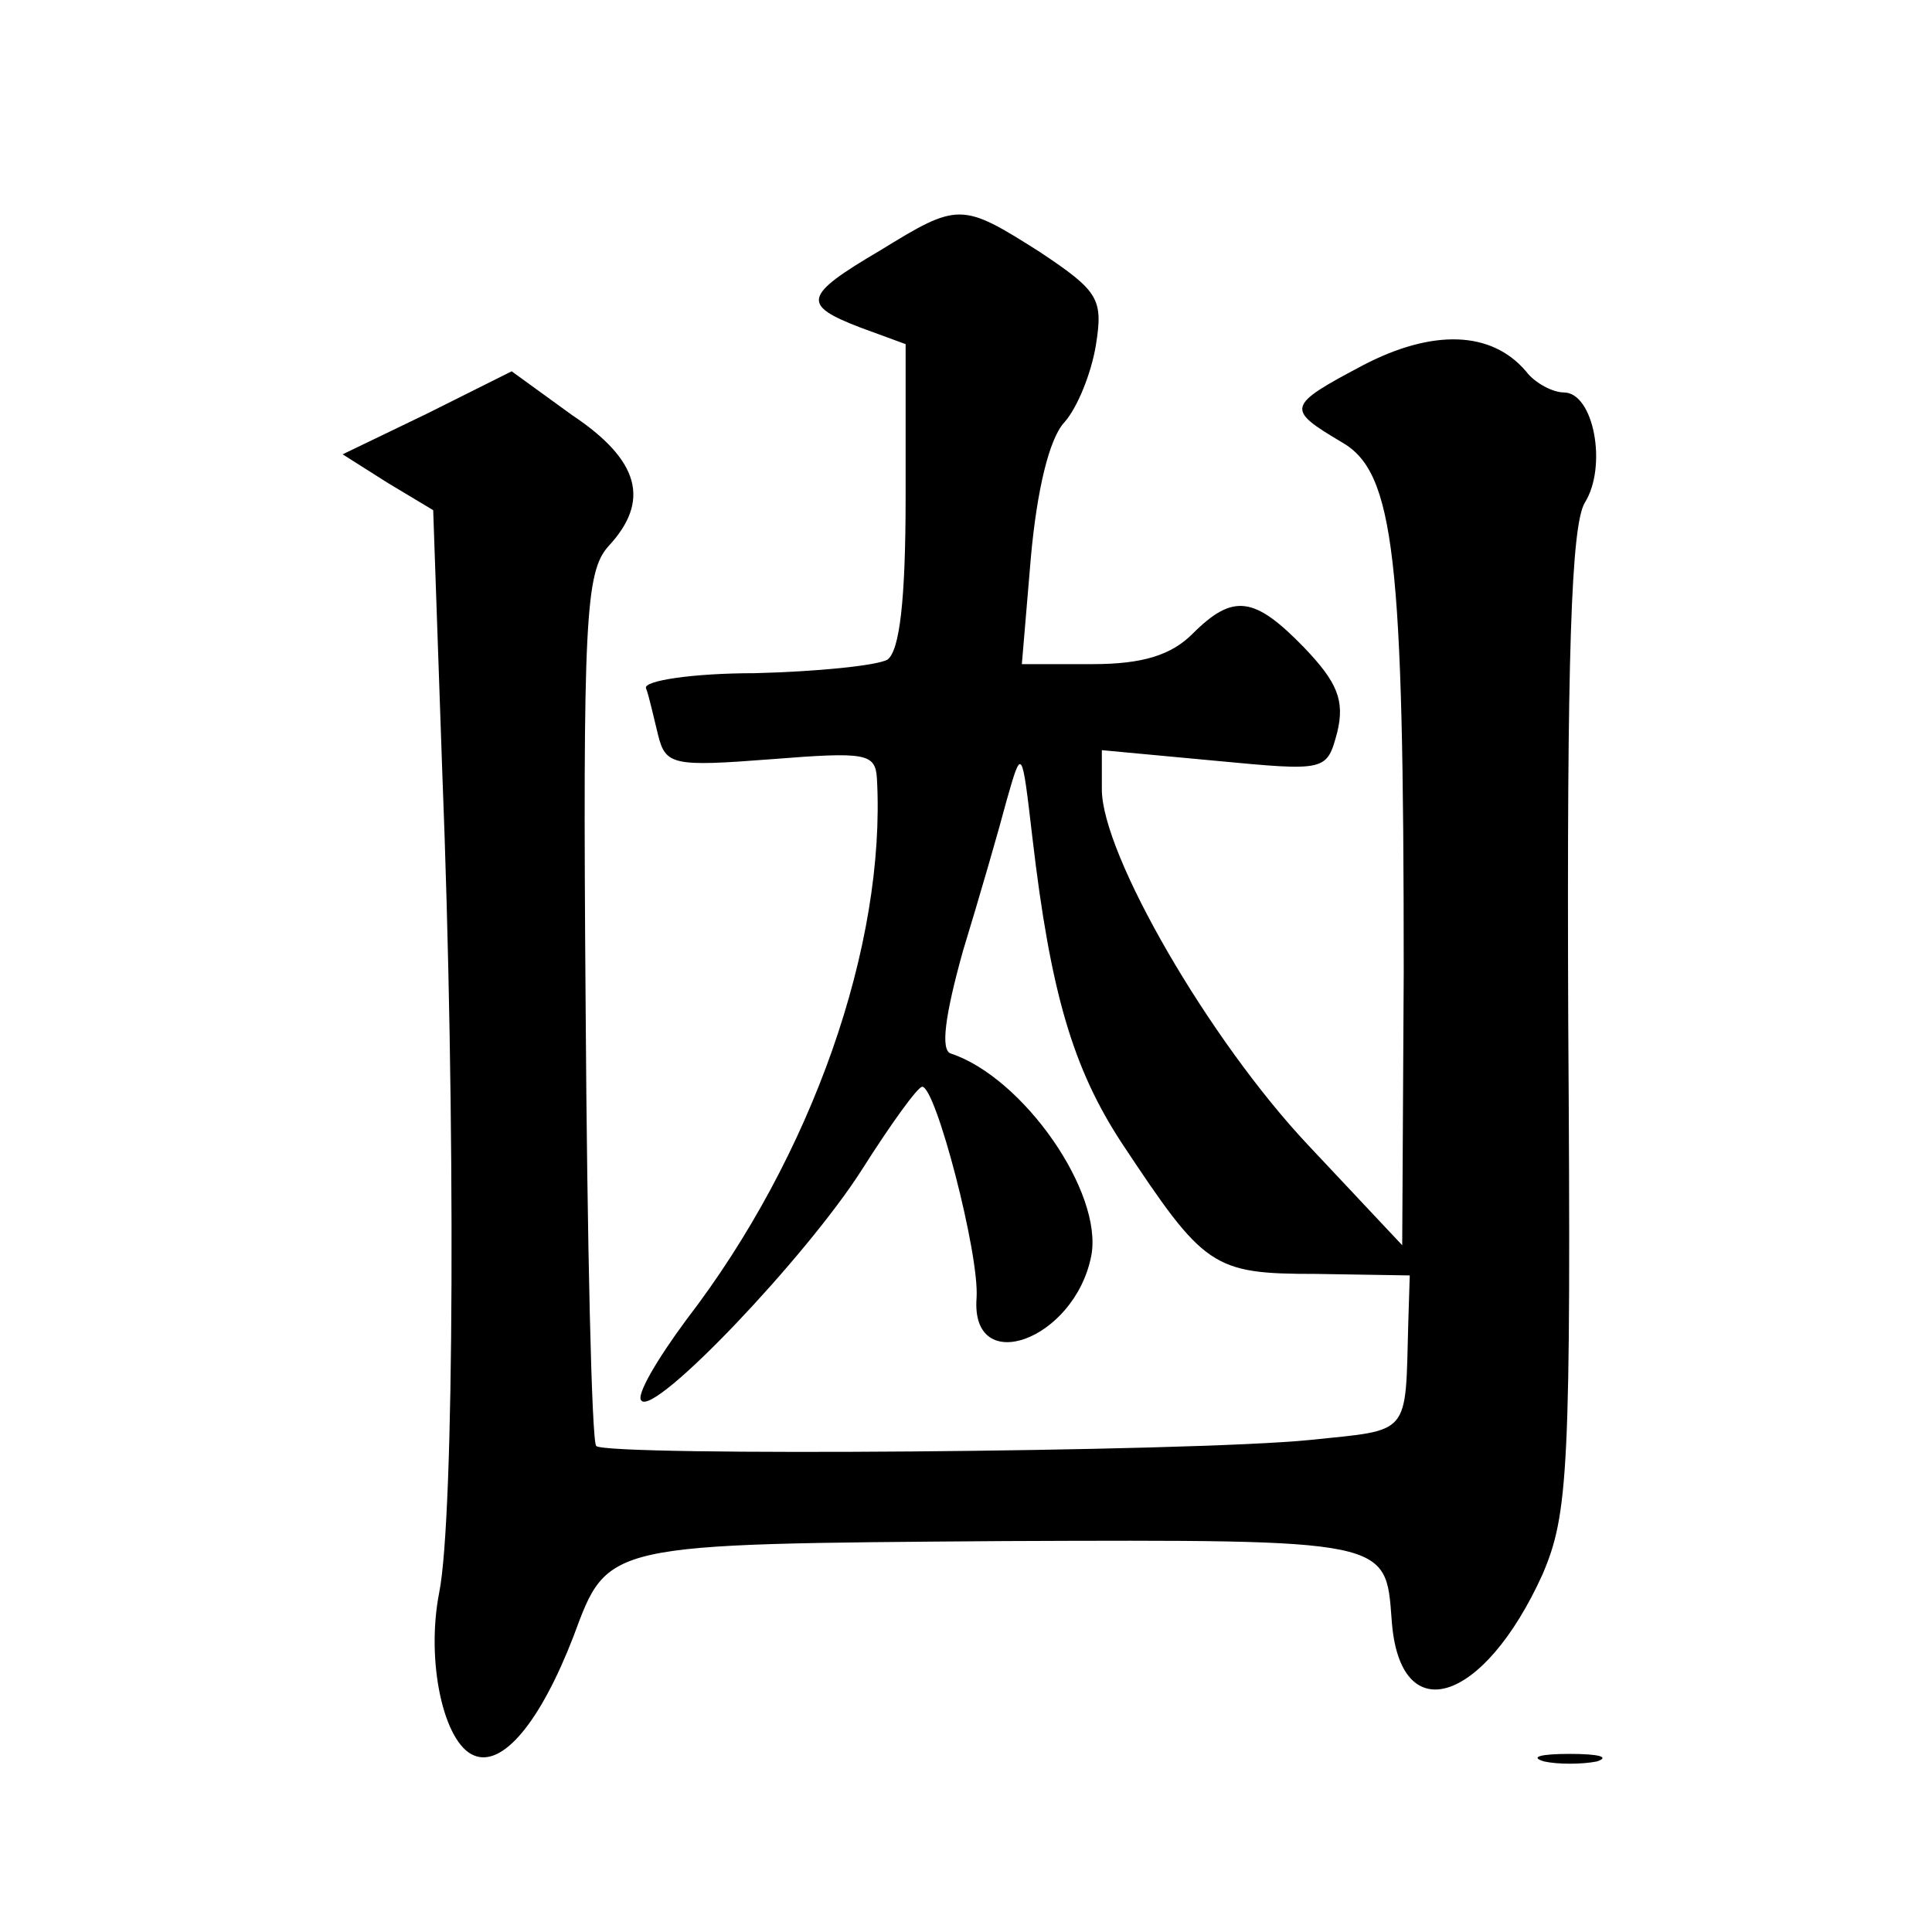 <?xml version="1.0" standalone="no"?>
<!DOCTYPE svg PUBLIC "-//W3C//DTD SVG 20010904//EN"
 "http://www.w3.org/TR/2001/REC-SVG-20010904/DTD/svg10.dtd">
<svg version="1.0" xmlns="http://www.w3.org/2000/svg"
 width="128pt" height="128pt" viewBox="0 0 128 128"
 preserveAspectRatio="xMidYMid meet">
<g transform="translate(0,128) scale(0.1,-0.1)"
fill="#0" stroke="none">
<path d="M583 1114 c-51 -30 -52 -36 -13 -51 l30 -11 0 -101 c0 -69 -4 -102 -12
-108 -7 -4 -47 -8 -88 -9 -41 0 -74 -5 -72 -10 2 -5 5 -19 8 -31 5 -20 10 -21 75
-16 63 5 69 4 70 -13 6 -110 -43 -250 -126 -358 -20 -27 -34 -51 -30 -54 9 -10
109 95 146 153 19 30 37 55 40 55 9 0 38 -111 36 -140 -4 -53 65 -28 76 28 8 42
-45 118 -93 134 -7 2 -4 25 8 68 11 36 24 81 29 100 10 35 10 35 17 -25 12 -103
27 -153 59 -202 55 -83 60 -87 129 -87 l62 -1 -1 -32 c-2 -75 2 -70 -65 -77 -79
-8 -466 -11 -473 -4 -3 3 -6 134 -7 291 -2 257 0 288 15 305 28 30 21 57 -24 87
l-40 29 -56 -28 -56 -27 30 -19 30 -18 6 -173 c9 -229 8 -494 -2 -544 -9 -46 3
-100 23 -108 19 -8 44 22 66 79 23 62 20 61 285 63 256 1 253 1 257 -52 5 -74 61
-56 100 30 17 40 19 68 17 366 -1 244 2 329 11 344 15 24 6 73 -14 73 -7 0 -19
6 -25 14 -23 27 -62 28 -108 4 -51 -27 -51 -29 -14 -51 35 -20 41 -76 41 -351 l-1
-181 -62 66 c-66 70 -137 193 -137 236 l0 26 75 -7 c74 -7 74 -7 81 19 5 21 0 33
-22 56 -33 34 -47 36 -74 9 -14 -14 -33 -20 -66 -20 l-47 0 6 71 c4 44 12 78 22
89 9 10 18 33 21 51 5 31 2 36 -37 62 -52 33 -54 33 -106 1z M1023 113 c9 -2 25
-2 35 0 9 3 1 5 -18 5 -19 0 -27 -2 -17 -5z"/>
</g>
</svg>
